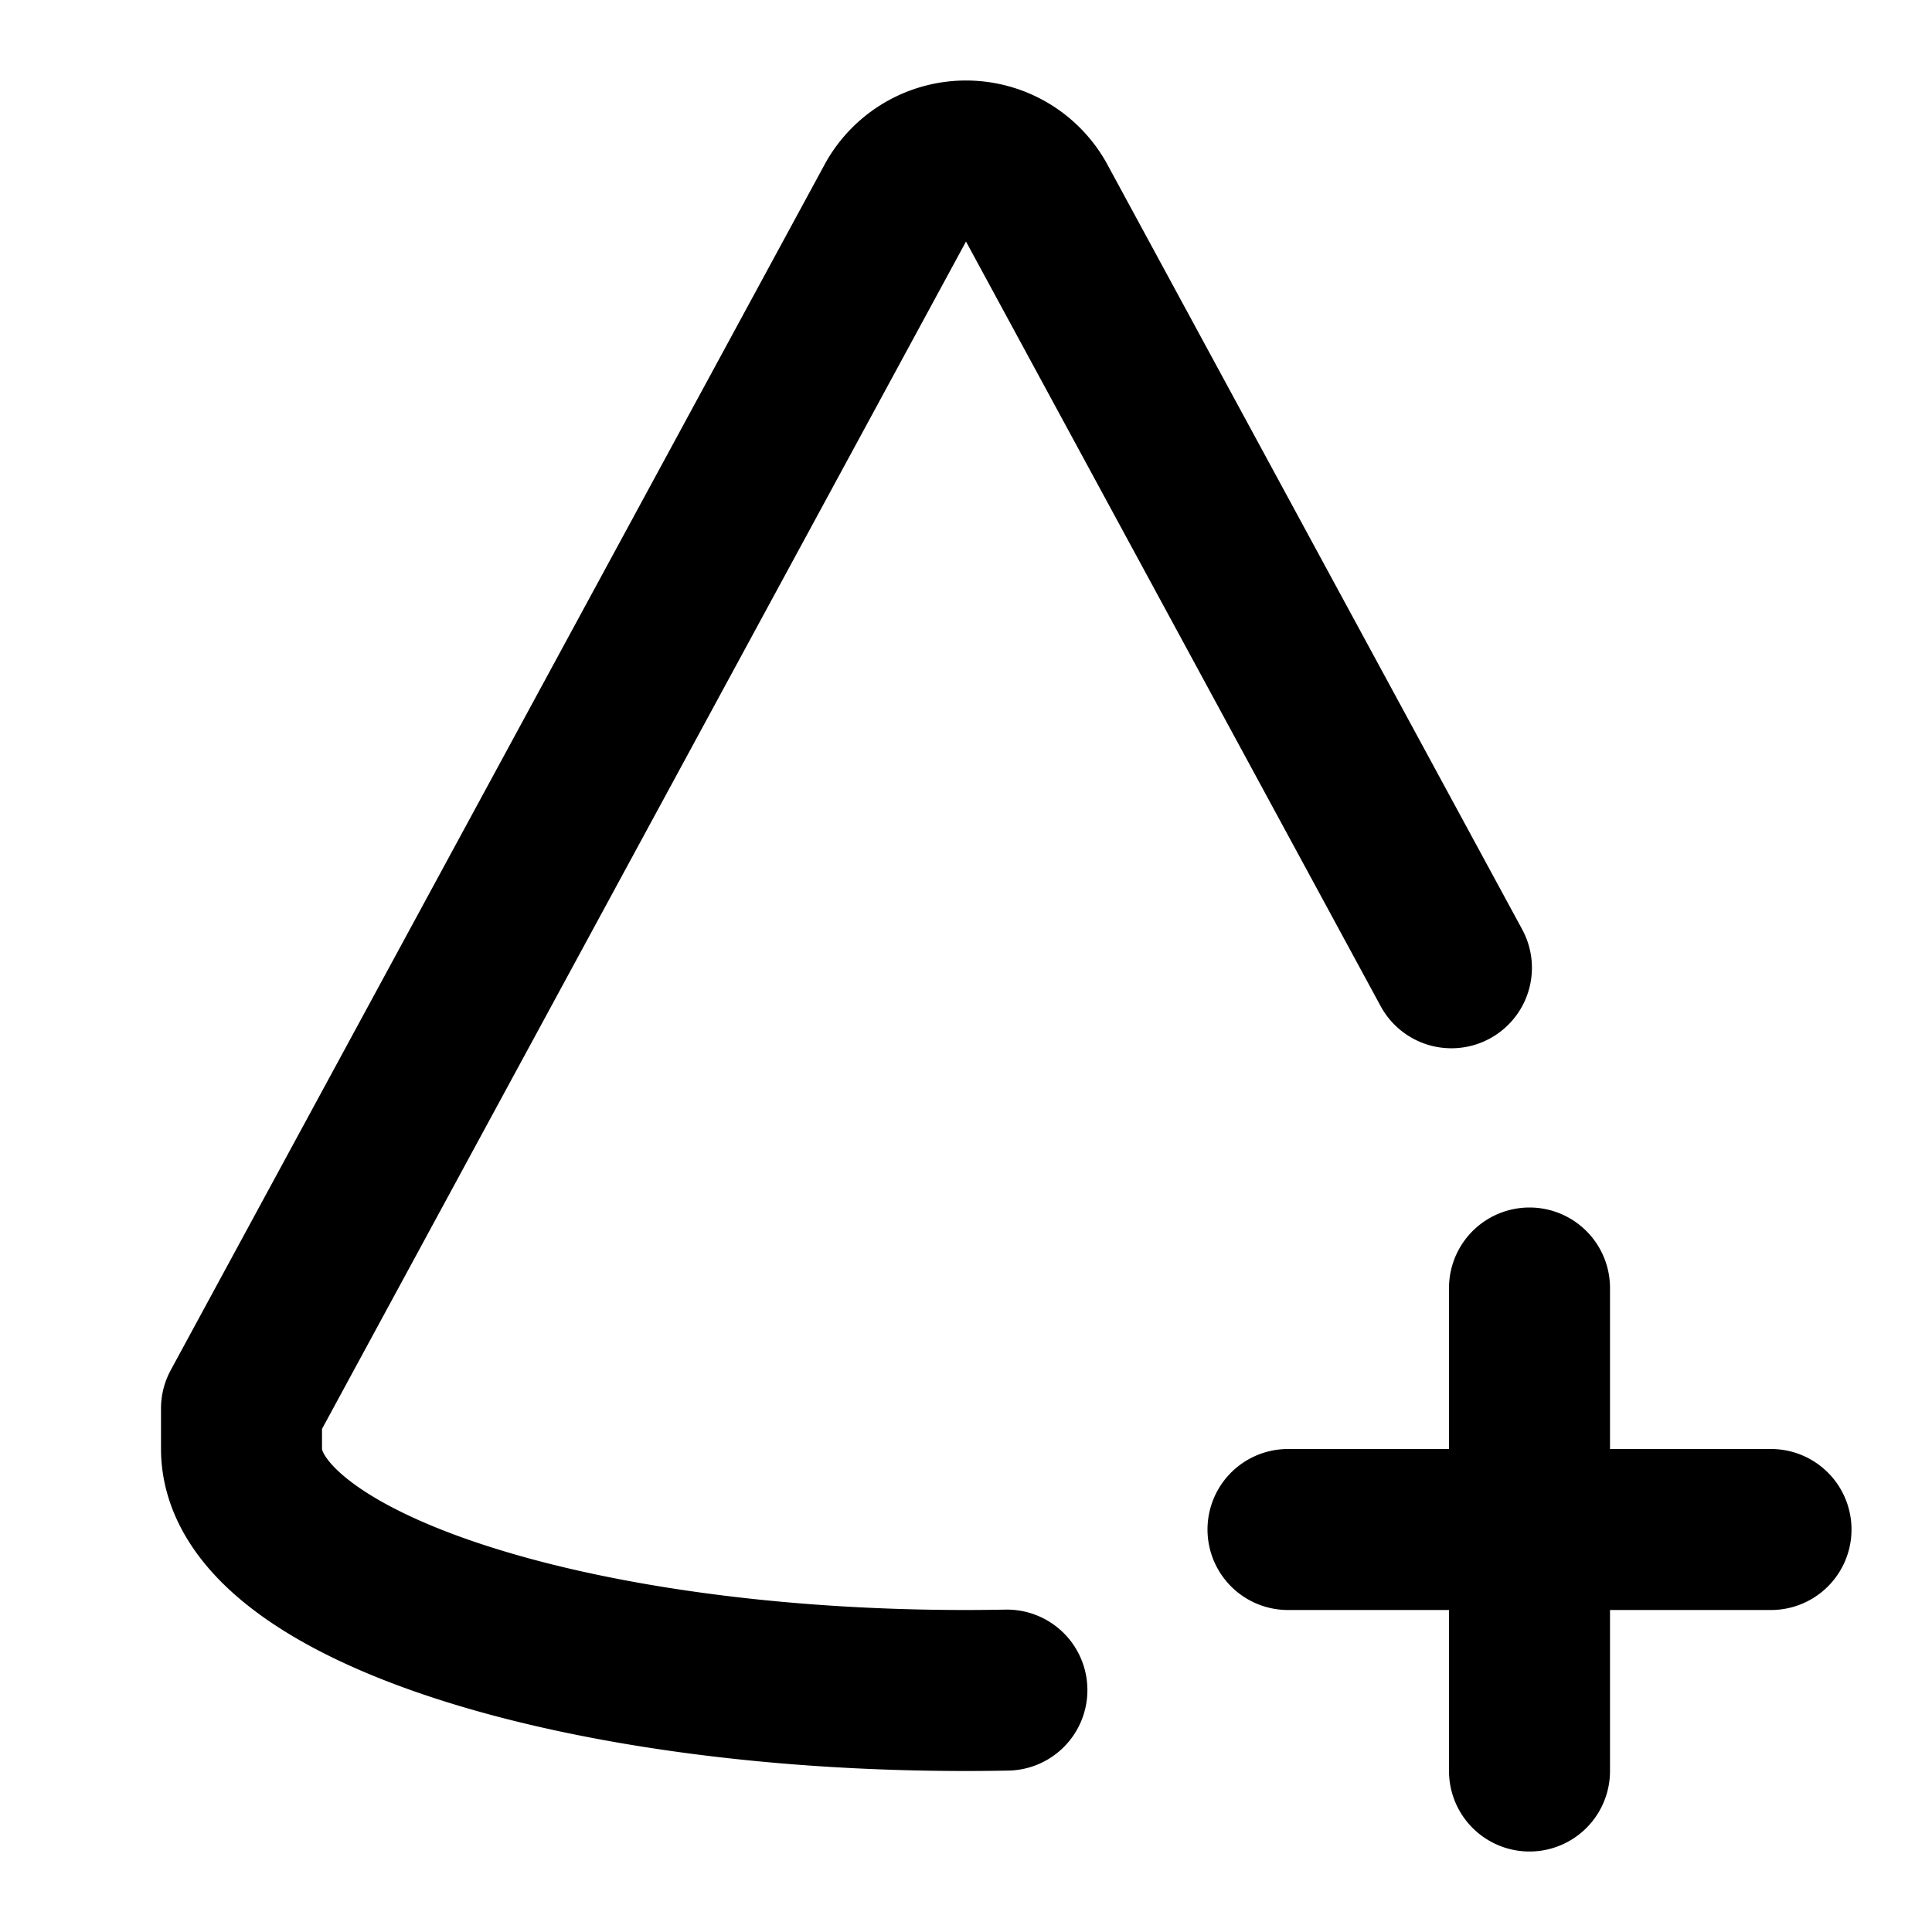 <?xml version="1.0" encoding="utf-8"?>
<!-- Generator: www.svgicons.com -->
<svg xmlns="http://www.w3.org/2000/svg" width="800" height="800" viewBox="0 0 24 24">
<path fill="none" stroke="currentColor" stroke-linecap="round" stroke-linejoin="round" stroke-width="2" d="m18.03 12.022l-5.16-9.515a1 1 0 0 0-1.74 0L3 17.497v.5C3 19.657 7.03 21 12 21c.17 0 .34-.002.508-.005M16 19h6m-3-3v6"/>
</svg>